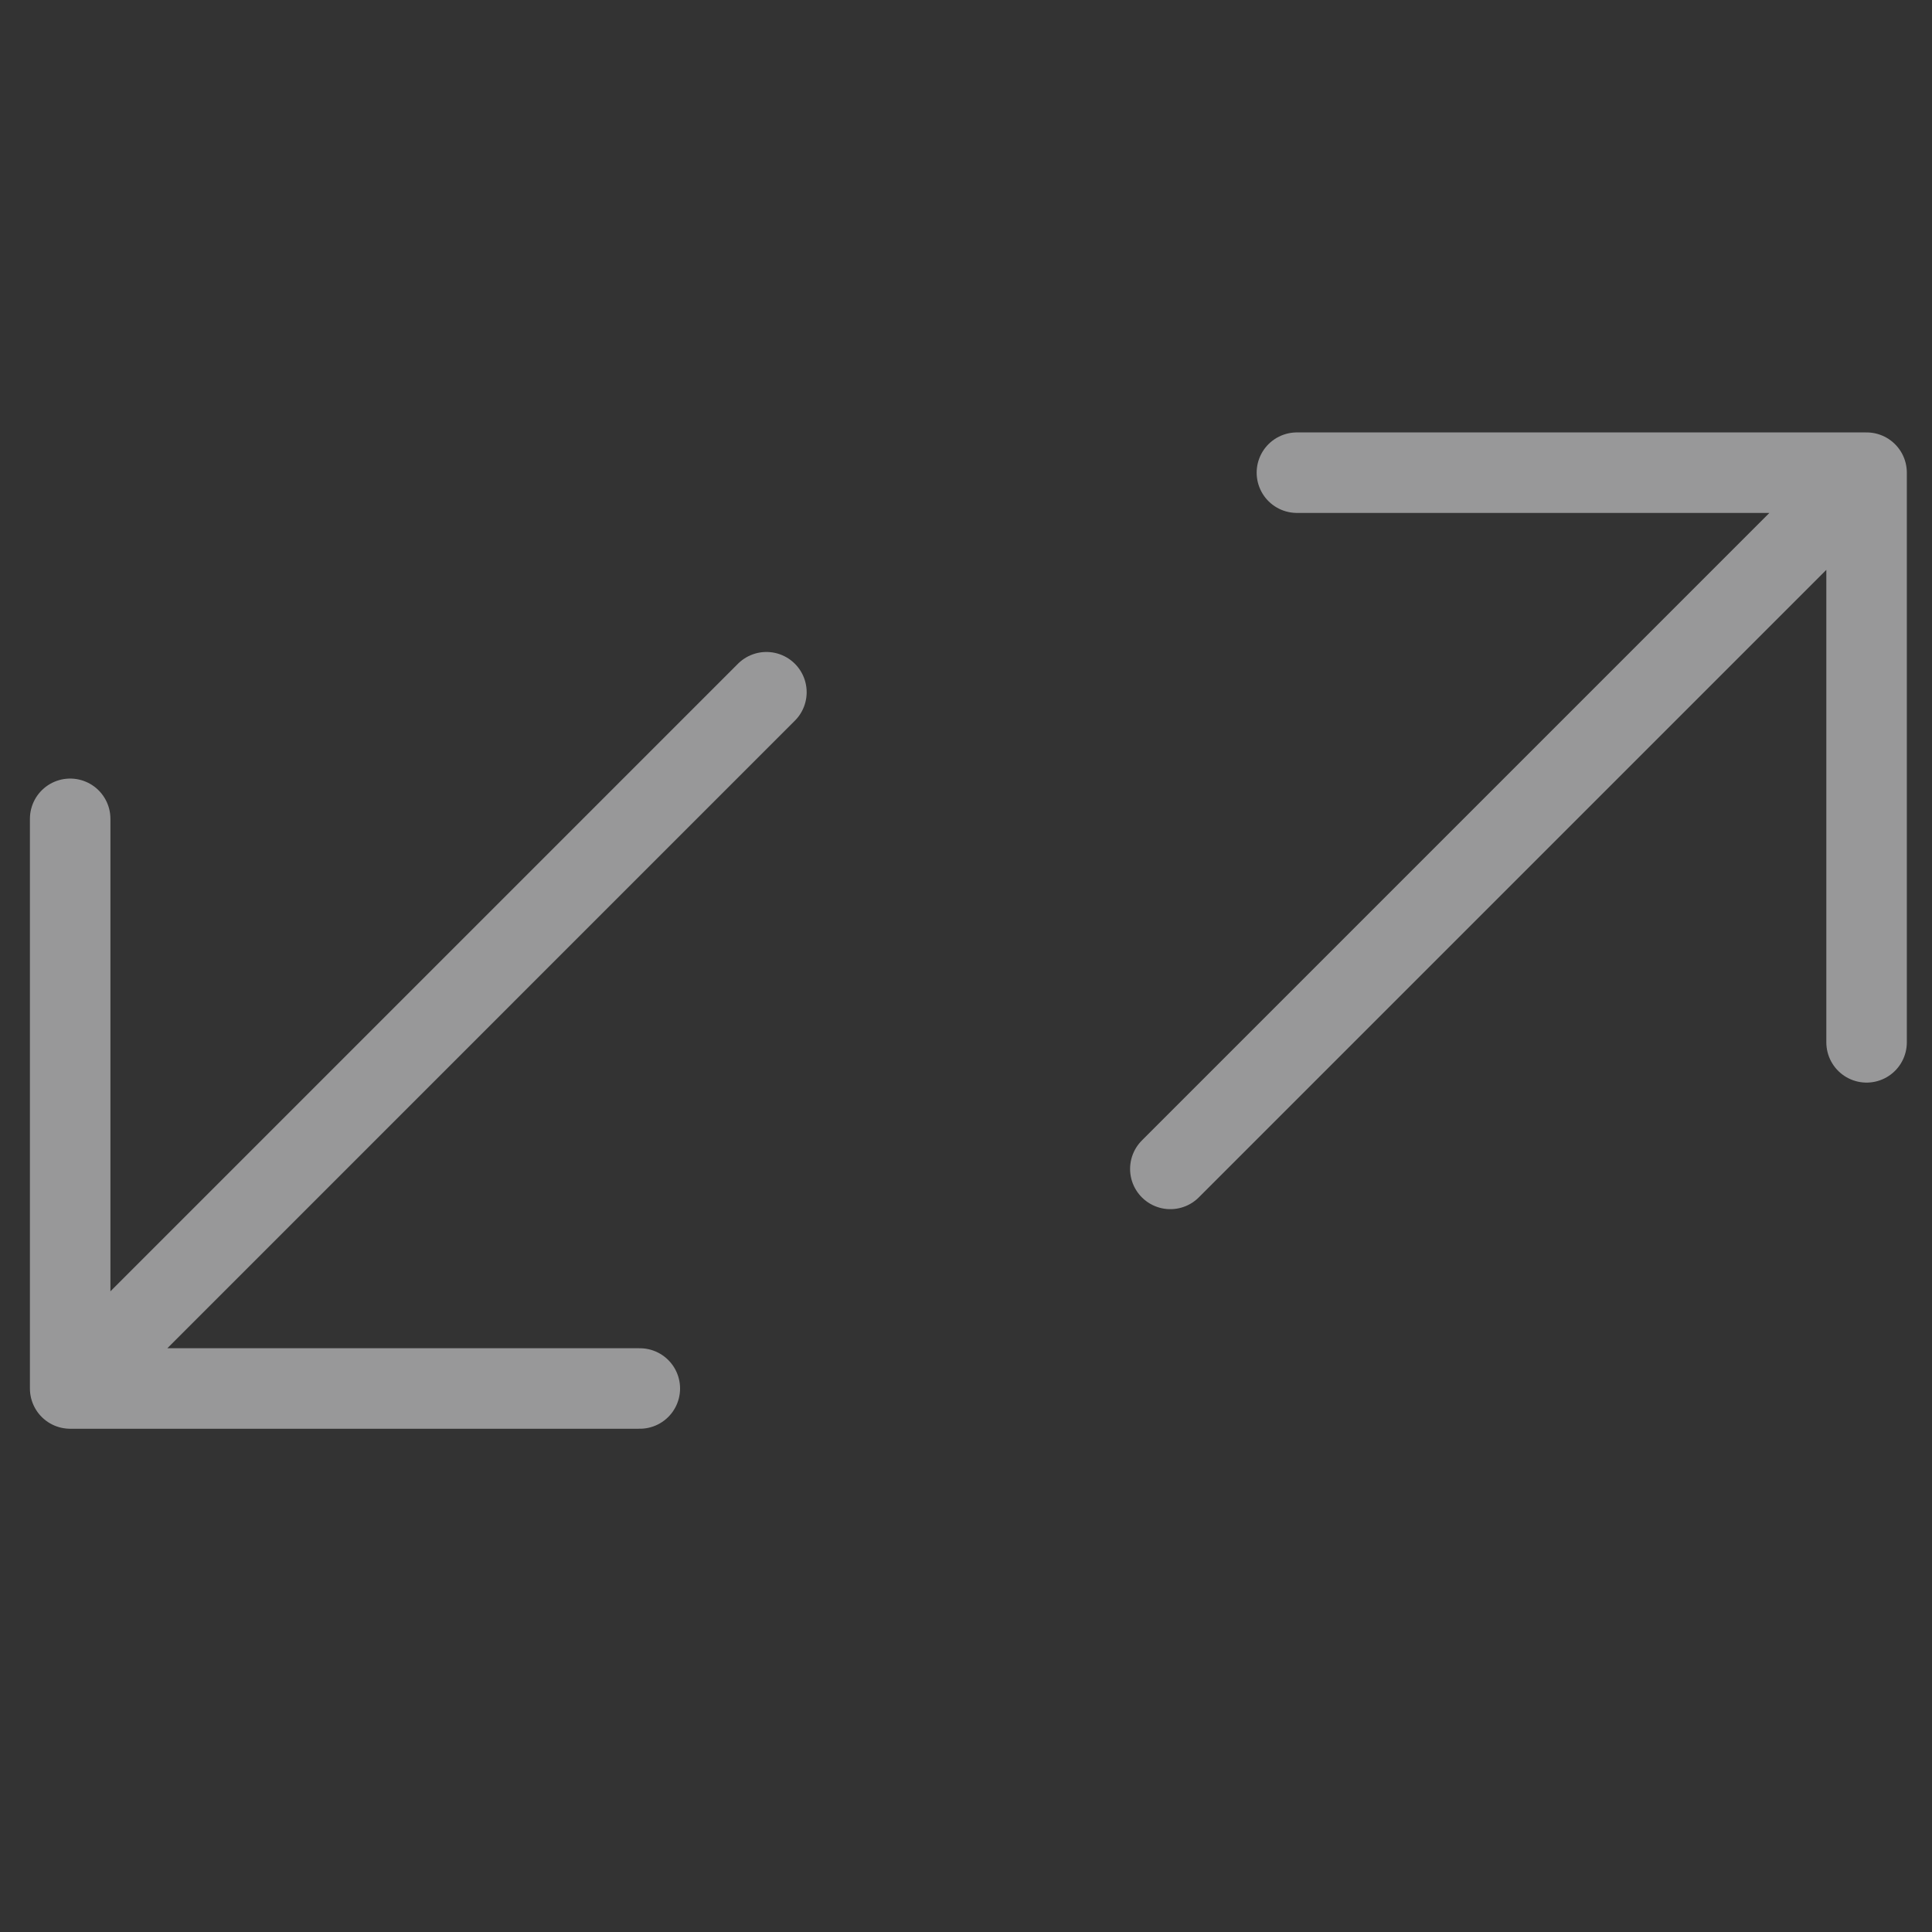 <svg width="72" height="72" viewBox="0 0 72 72" fill="none" xmlns="http://www.w3.org/2000/svg">
<rect x="0" y="0" width="72" height="72" fill="#333333" stroke="none"/>
<g clip-path="url(#clip0_2297_15609)">
<path d="M43.615 43.562L69.562 17.615M69.562 17.615L69.562 38.845M69.562 17.615L48.332 17.615" stroke="#FEFEFF" stroke-opacity="0.5" stroke-width="3" stroke-linecap="round" stroke-linejoin="round"/>
<path d="M28.562 25.797L2.615 51.745M2.615 51.745L2.615 30.515M2.615 51.745L23.844 51.745" stroke="#FEFEFF" stroke-opacity="0.5" stroke-width="3" stroke-linecap="round" stroke-linejoin="round"/>
</g>
<defs>
<clipPath id="clip0_2297_15609">
<rect width="72" height="72" fill="white" transform="translate(0 72) rotate(-90)"/>
</clipPath>
</defs>
</svg>
